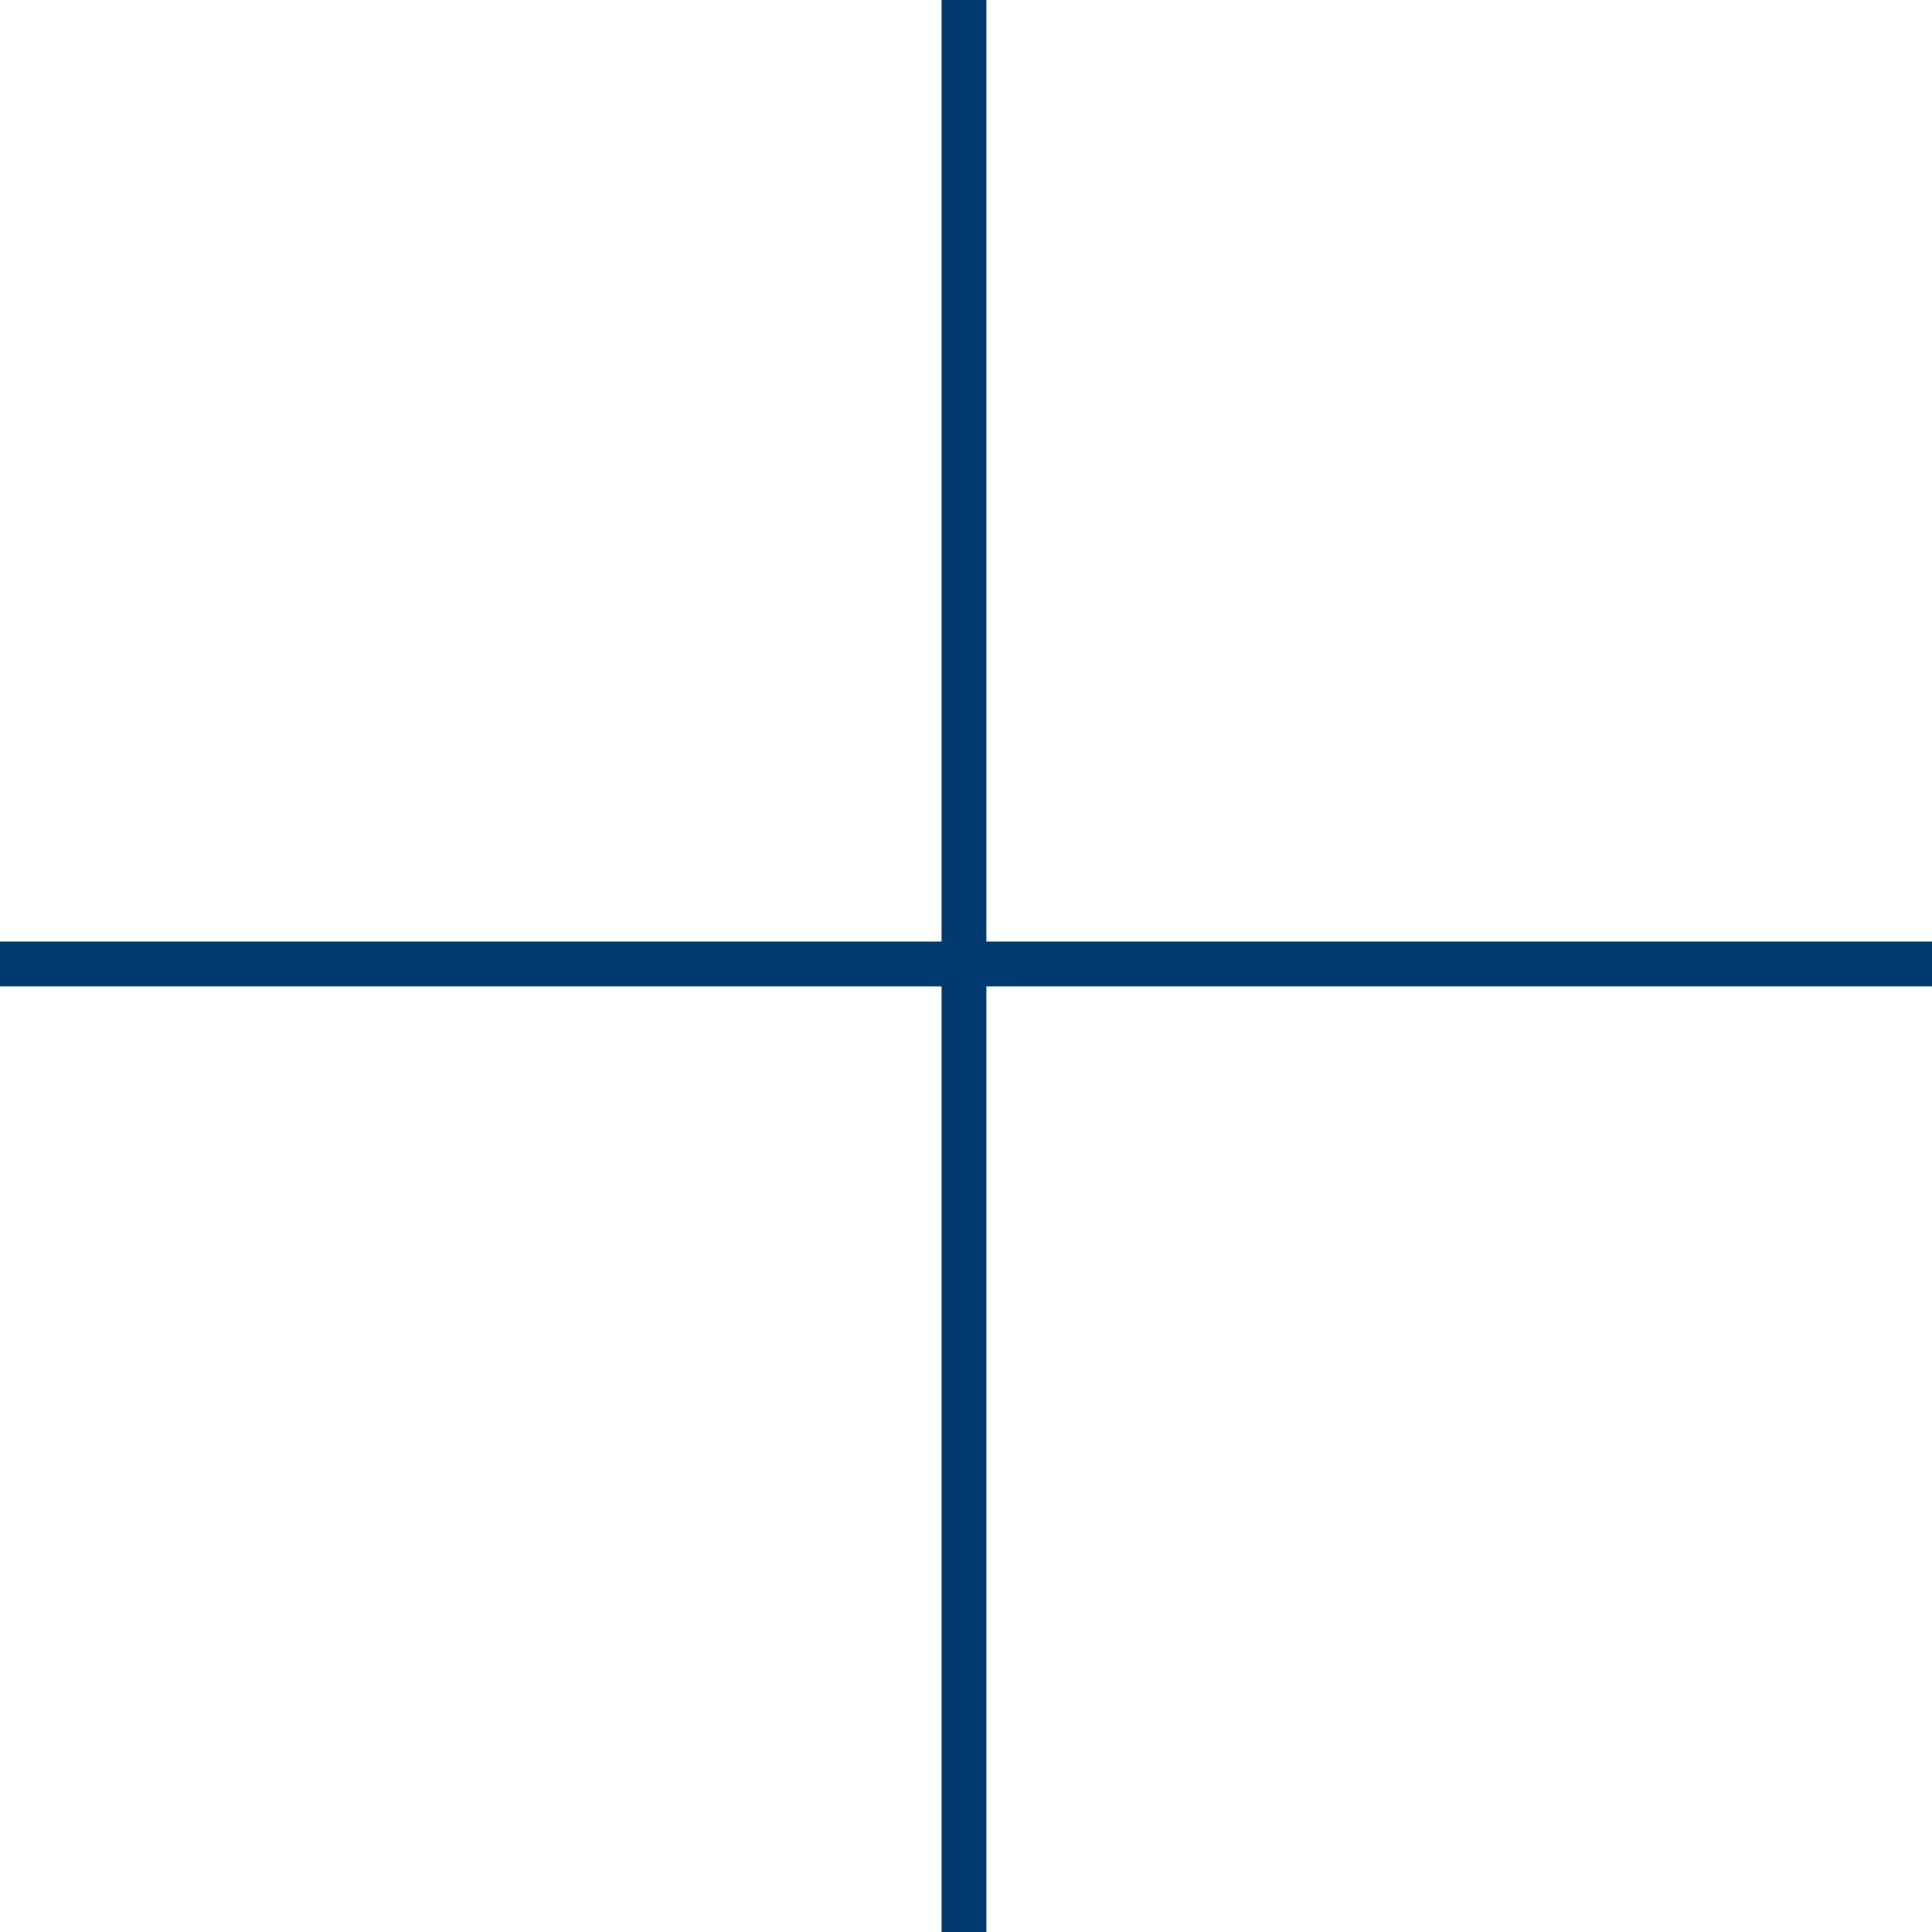 <?xml version="1.0" encoding="UTF-8"?> <svg xmlns="http://www.w3.org/2000/svg" width="474" height="474" viewBox="0 0 474 474" fill="none"> <rect x="231" width="11" height="474" fill="#003A71"></rect> <rect y="242" width="11" height="474" transform="rotate(-90 0 242)" fill="#003A71"></rect> </svg> 